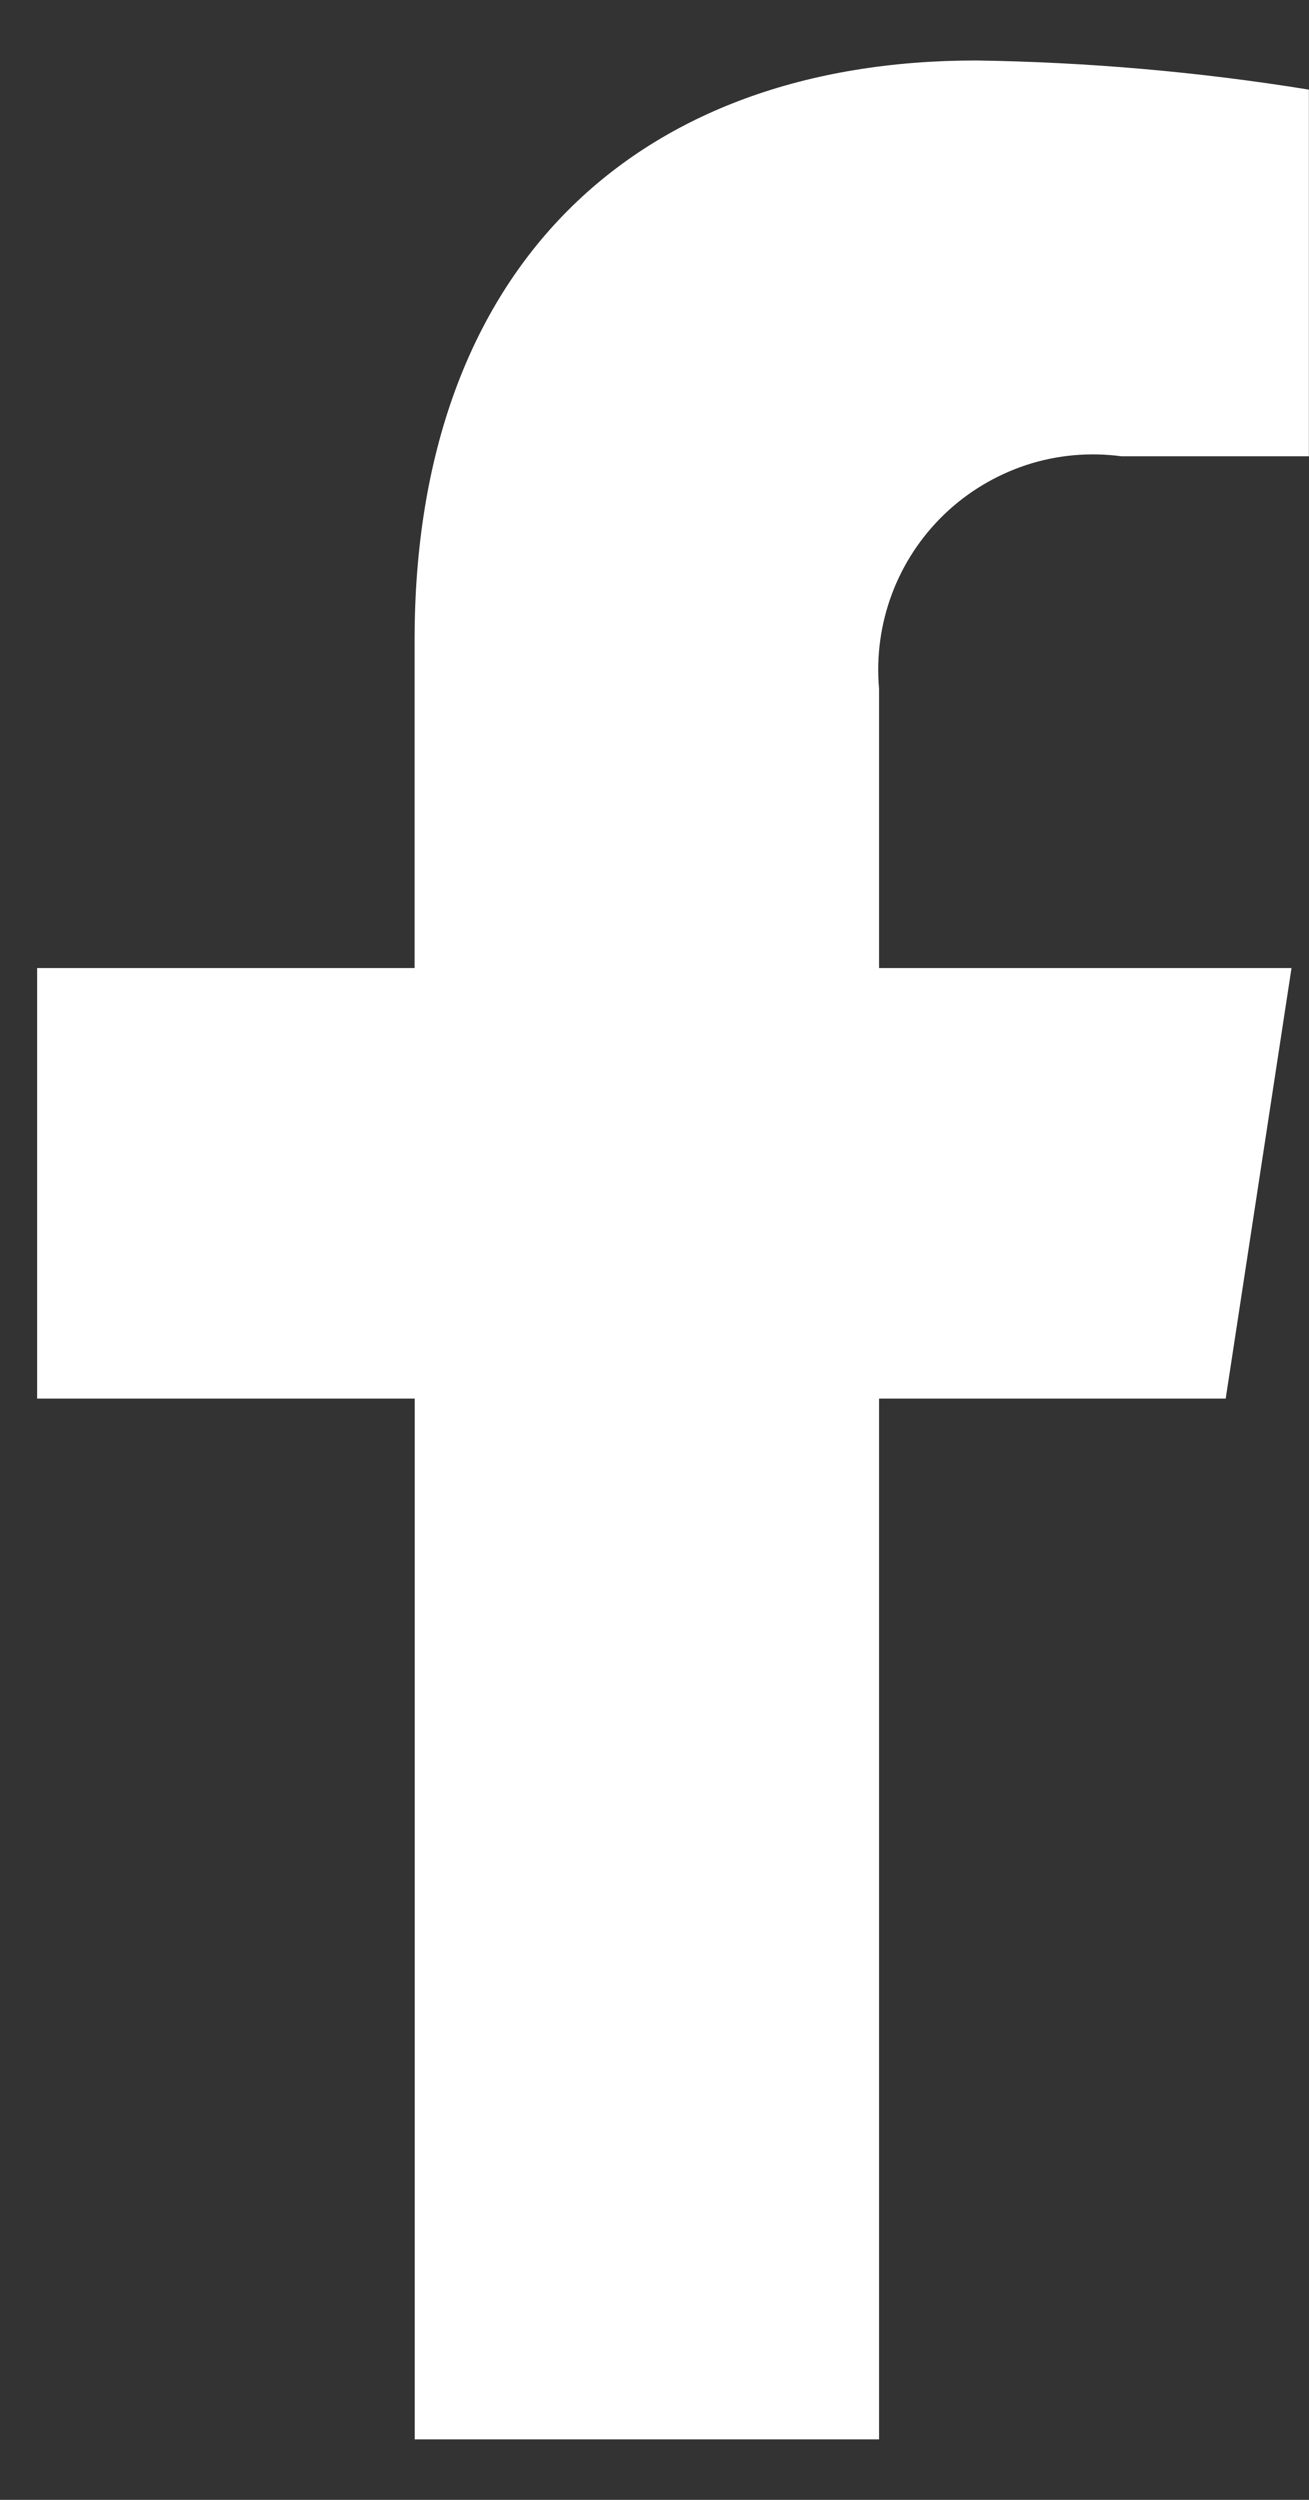 <svg width="11" height="21" viewBox="0 0 11 21" fill="none" xmlns="http://www.w3.org/2000/svg">
<rect x="0" y="0" width="11" height="21" fill="#333333" stroke="none"/>
<g clip-path="url(#clip0_1_31)">
<path d="M10.3 11.749L10.853 8.132H7.387V5.786C7.363 5.516 7.4 5.244 7.495 4.99C7.59 4.736 7.741 4.507 7.937 4.319C8.132 4.132 8.368 3.991 8.625 3.906C8.882 3.822 9.155 3.797 9.424 3.833H10.999V0.753C10.074 0.603 9.14 0.522 8.203 0.508C5.35 0.508 3.484 2.241 3.484 5.376V8.132H0.312V11.749H3.485V20.492H7.387V11.749H10.3Z" fill="white"/>
</g>
<defs>
<clipPath id="clip0_1_31">
<rect width="10.688" height="20" fill="white" transform="translate(0.312 0.5)"/>
</clipPath>
</defs>
</svg>
